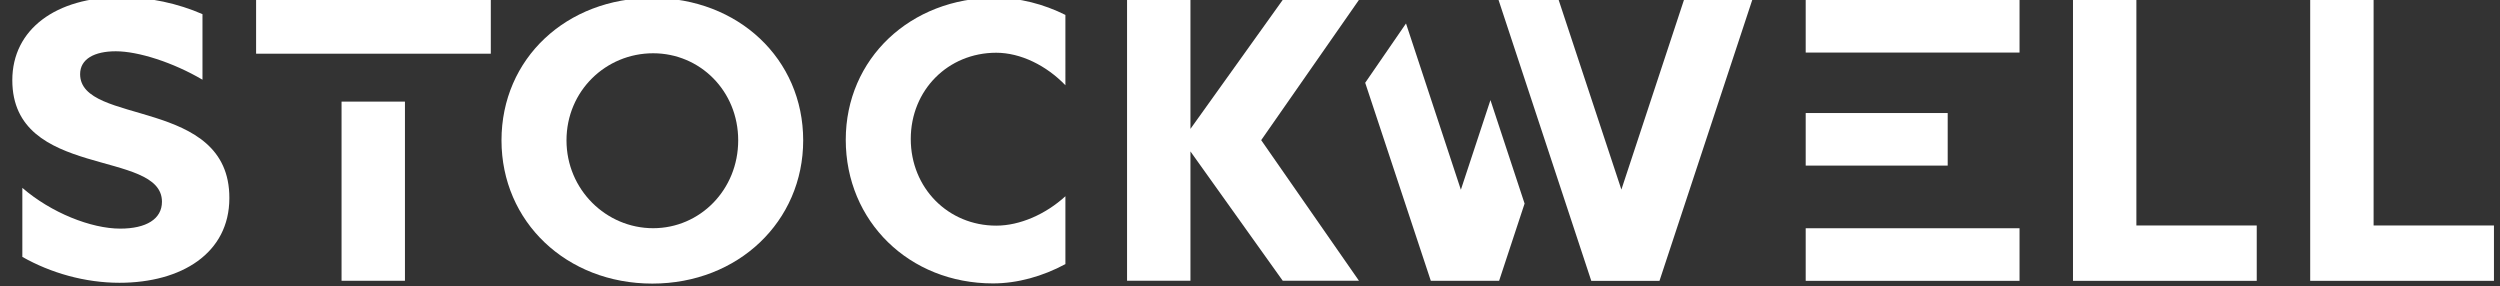 <?xml version="1.0" encoding="utf-8"?>
<!-- Generator: Adobe Illustrator 16.0.0, SVG Export Plug-In . SVG Version: 6.00 Build 0)  -->
<!DOCTYPE svg PUBLIC "-//W3C//DTD SVG 1.1//EN" "http://www.w3.org/Graphics/SVG/1.1/DTD/svg11.dtd">
<svg version="1.1" id="Layer_1" xmlns="http://www.w3.org/2000/svg" xmlns:xlink="http://www.w3.org/1999/xlink" x="0px" y="0px"
	 width="169.375px" height="19.41px" viewBox="0 0 169.375 19.41" enable-background="new 0 0 169.375 19.41" xml:space="preserve">
<rect x="0" y="0" width="169.375" height="19.41" fill="#333333" stroke="none"/>
<g>
	<g>
		<defs>
			<rect id="SVGID_1_" x="-45.25" y="-35.965" width="1920" height="3871"/>
		</defs>
		<clipPath id="SVGID_2_">
			<use xlink:href="#SVGID_1_"  overflow="visible"/>
		</clipPath>
		<rect x="-44.25" y="-38.965" display="none" clip-path="url(#SVGID_2_)" fill="#003056" width="251.634" height="89"/>
		<path clip-path="url(#SVGID_2_)" fill="#FFFFFF" d="M44.196-0.14c-5.816,0-10.22,4.104-10.22,9.649
			c0,5.517,4.404,9.704,10.22,9.704c5.817,0,10.22-4.214,10.22-9.704C54.416,3.991,50.013-0.14,44.196-0.14 M44.25,15.461
			c-3.179,0-5.87-2.609-5.87-5.953c0-3.344,2.663-5.899,5.87-5.899c3.18,0,5.763,2.555,5.763,5.899
			C50.013,12.852,47.43,15.461,44.25,15.461"/>
		<path clip-path="url(#SVGID_2_)" fill="#FFFFFF" d="M57.3,9.47c0,5.518,4.295,9.731,9.975,9.731c1.662,0,3.37-0.481,4.906-1.308
			v-4.598c-1.333,1.219-3.079,1.992-4.688,1.992c-3.261,0-5.789-2.555-5.789-5.871c0-3.315,2.528-5.843,5.789-5.843
			c1.656,0,3.401,0.865,4.688,2.203V1.011c-1.474-0.739-3.131-1.163-4.742-1.163C61.678-0.152,57.3,3.98,57.3,9.47"/>
		<path clip-path="url(#SVGID_2_)" fill="#FFFFFF" d="M5.428,5.024c0-1.034,0.978-1.55,2.419-1.55c1.508,0,3.87,0.748,5.871,1.926
			V0.958c-1.645-0.717-3.579-1.152-5.517-1.152c-4.403,0-7.367,2.174-7.367,5.626c0,6.74,10.139,4.648,10.139,8.236
			c0,1.168-1.06,1.821-2.827,1.821c-1.975,0-4.682-1.076-6.632-2.762v4.677c1.924,1.091,4.25,1.754,6.577,1.754
			c4.214,0,7.448-2.011,7.448-5.735C15.566,6.574,5.428,8.53,5.428,5.024"/>
		<rect x="23.14" y="6.884" clip-path="url(#SVGID_2_)" fill="#FFFFFF" width="4.295" height="12.138"/>
		<rect x="17.351" y="-0.004" clip-path="url(#SVGID_2_)" fill="#FFFFFF" width="15.901" height="3.642"/>
		<polygon clip-path="url(#SVGID_2_)" fill="#FFFFFF" points="144.74,0 140.445,0 140.445,19.027 152.894,19.027 152.894,15.276 
			144.74,15.276 		"/>
		<polygon clip-path="url(#SVGID_2_)" fill="#FFFFFF" points="160.811,15.276 160.811,0 156.516,0 156.516,19.026 168.965,19.026 
			168.965,15.276 		"/>
		<rect x="122.336" y="0" clip-path="url(#SVGID_2_)" fill="#FFFFFF" width="14.487" height="3.561"/>
		<rect x="122.336" y="7.658" clip-path="url(#SVGID_2_)" fill="#FFFFFF" width="9.62" height="3.561"/>
		<rect x="122.336" y="15.464" clip-path="url(#SVGID_2_)" fill="#FFFFFF" width="14.487" height="3.563"/>
		<polygon clip-path="url(#SVGID_2_)" fill="#FFFFFF" points="98.974,12.855 95.257,1.59 92.492,5.608 96.938,19.026 
			101.565,19.024 103.291,13.792 100.978,6.781 		"/>
		<polygon clip-path="url(#SVGID_2_)" fill="#FFFFFF" points="86.905,-0.007 80.653,8.732 80.653,-0.007 76.358,-0.007 
			76.358,19.02 80.653,19.02 80.653,10.259 86.905,19.02 92.069,19.02 85.446,9.495 92.069,-0.007 		"/>
		<polygon clip-path="url(#SVGID_2_)" fill="#FFFFFF" points="109.849,12.844 105.598,-0.007 101.525,-0.007 107.809,19.027 
			112.43,19.027 118.714,0 114.087,0 		"/>
	</g>
</g>
</svg>
